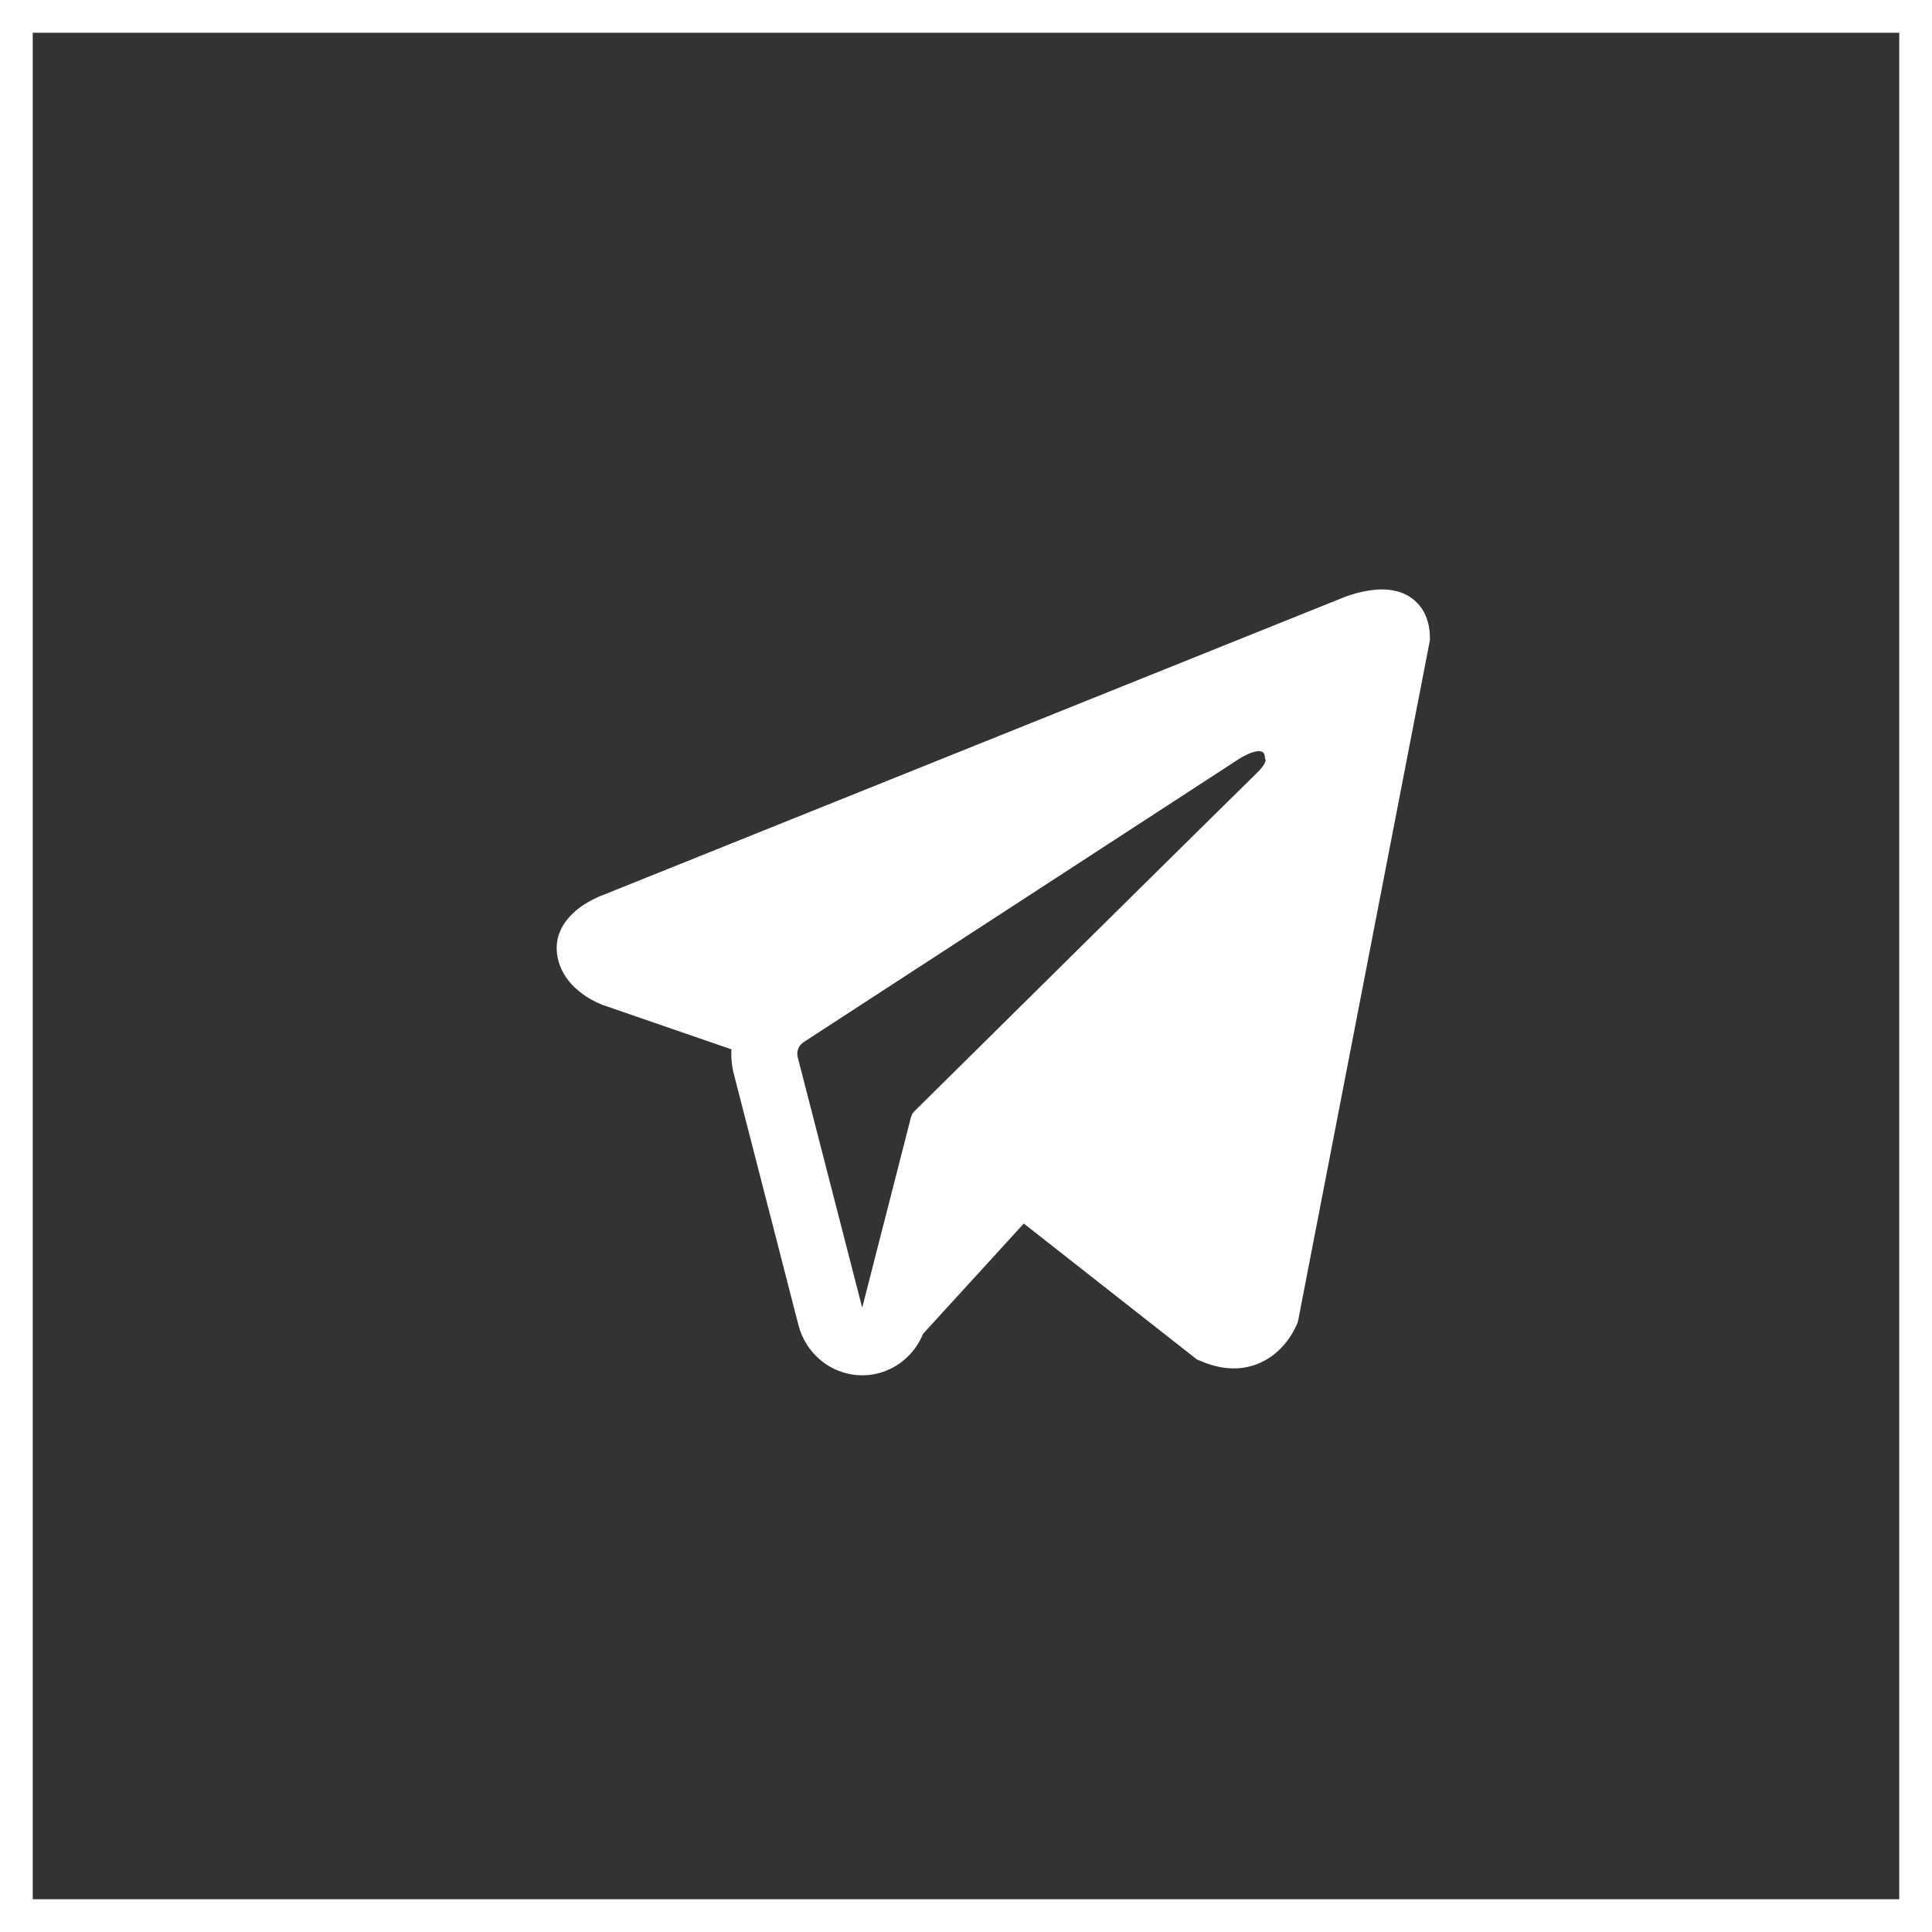 <?xml version="1.0" encoding="UTF-8"?> <svg xmlns="http://www.w3.org/2000/svg" width="59" height="59" viewBox="0 0 59 59" fill="none"><rect x="0" y="0" width="59" height="59" fill="#333333" stroke="none"/><rect x="0.5" y="0.5" width="58" height="58" stroke="white"></rect><path fill-rule="evenodd" clip-rule="evenodd" d="M39.612 40.426V40.424L39.636 40.365L43.667 19.549V19.483C43.667 18.964 43.478 18.511 43.073 18.24C42.717 18.002 42.307 17.985 42.019 18.007C41.751 18.032 41.487 18.088 41.231 18.172C41.122 18.208 41.015 18.248 40.909 18.294L40.892 18.3L18.422 27.33L18.415 27.333C18.346 27.355 18.279 27.383 18.215 27.417C18.055 27.491 17.901 27.578 17.756 27.678C17.467 27.882 16.918 28.361 17.01 29.121C17.087 29.752 17.51 30.151 17.797 30.359C17.965 30.481 18.147 30.582 18.338 30.662L18.381 30.681L18.395 30.685L18.404 30.689L22.336 32.045C22.322 32.298 22.348 32.553 22.413 32.809L24.382 40.462C24.489 40.88 24.722 41.252 25.046 41.526C25.371 41.801 25.771 41.965 26.192 41.995C26.612 42.025 27.031 41.919 27.389 41.693C27.747 41.466 28.028 41.13 28.19 40.732L31.265 37.365L36.545 41.511L36.621 41.544C37.1 41.759 37.548 41.827 37.958 41.77C38.368 41.712 38.693 41.536 38.938 41.337C39.22 41.102 39.446 40.802 39.596 40.462L39.607 40.439L39.611 40.431L39.612 40.426ZM24.361 32.283C24.34 32.199 24.345 32.109 24.376 32.027C24.408 31.945 24.464 31.876 24.536 31.829L37.869 23.156C37.869 23.156 38.654 22.667 38.626 23.156C38.626 23.156 38.766 23.241 38.345 23.642C37.947 24.023 28.842 33.028 27.92 33.94C27.87 33.992 27.834 34.056 27.817 34.127L26.33 39.936L24.361 32.283Z" fill="white"></path></svg> 